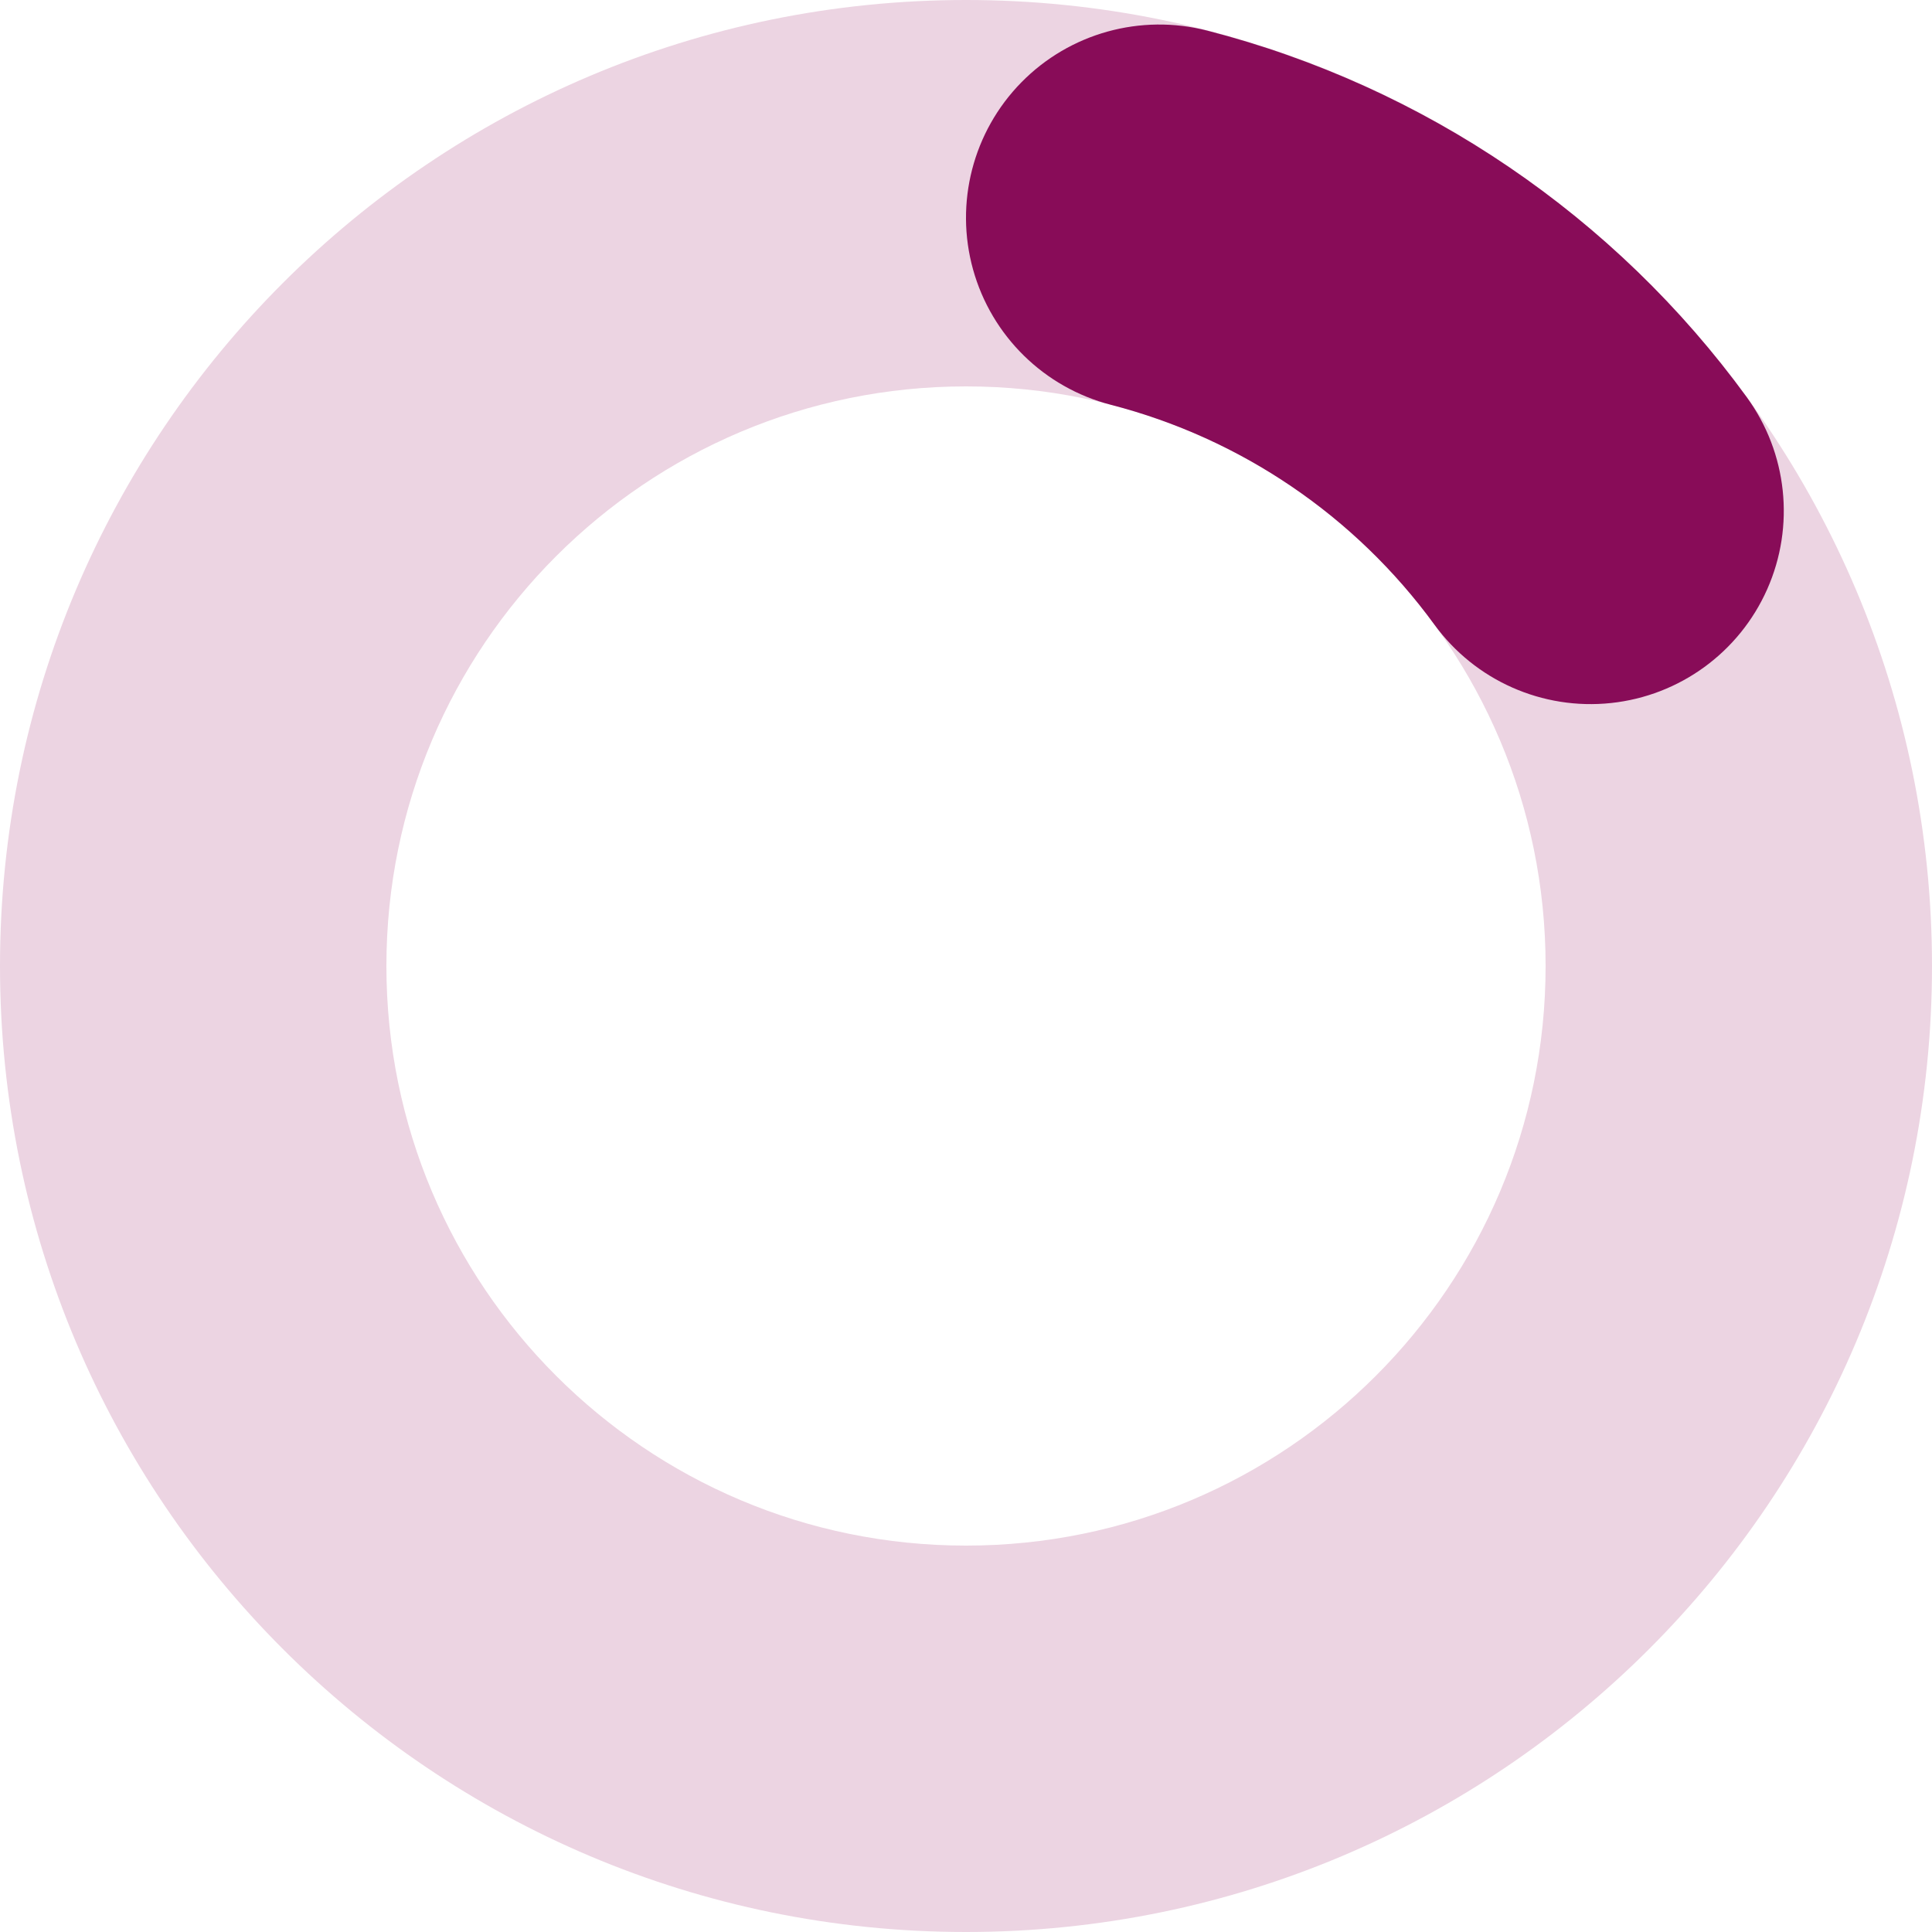 <svg xmlns="http://www.w3.org/2000/svg" xmlns:xlink="http://www.w3.org/1999/xlink" width="1080" viewBox="0 0 810 810" height="1080" preserveAspectRatio="xMidYMid meet"><defs><clipPath id="68c58d4f30"><path d="M 405 0 C 628.676 0 810 181.324 810 405 C 810 628.676 628.676 810 405 810 C 181.324 810 0 628.676 0 405 C 0 181.324 181.324 0 405 0 L 405 162 C 270.793 162 162 270.793 162 405 C 162 539.207 270.793 648 405 648 C 539.207 648 648 539.207 648 405 C 648 270.793 539.207 162 405 162 Z M 405 0 " clip-rule="nonzero"></path></clipPath><clipPath id="87415ac319"><path d="M 405 10 L 748 10 L 748 296 L 405 296 Z M 405 10 " clip-rule="nonzero"></path></clipPath><clipPath id="7f8a184fa7"><path d="M 506.25 12.859 C 597.137 36.328 677.051 90.637 732.328 166.504 C 749.371 189.895 752.641 220.598 740.906 247.047 C 729.172 273.5 704.215 291.684 675.438 294.746 C 646.664 297.812 618.438 285.293 601.398 261.902 C 568.23 216.383 520.281 183.797 465.75 169.715 C 437.73 162.48 415.699 140.848 407.953 112.965 C 400.211 85.082 407.93 55.188 428.203 34.539 C 448.48 13.891 478.23 5.625 506.25 12.859 Z M 506.25 12.859 " clip-rule="nonzero"></path></clipPath></defs><g clip-path="url(#68c58d4f30)"><rect x="-81" width="972" fill="#ecd4e2" y="-81" height="972" fill-opacity="1"></rect></g><g clip-path="url(#87415ac319)"><g clip-path="url(#7f8a184fa7)"><rect x="-81" width="972" fill="#880c58" y="-81" height="972" fill-opacity="1"></rect></g></g></svg>